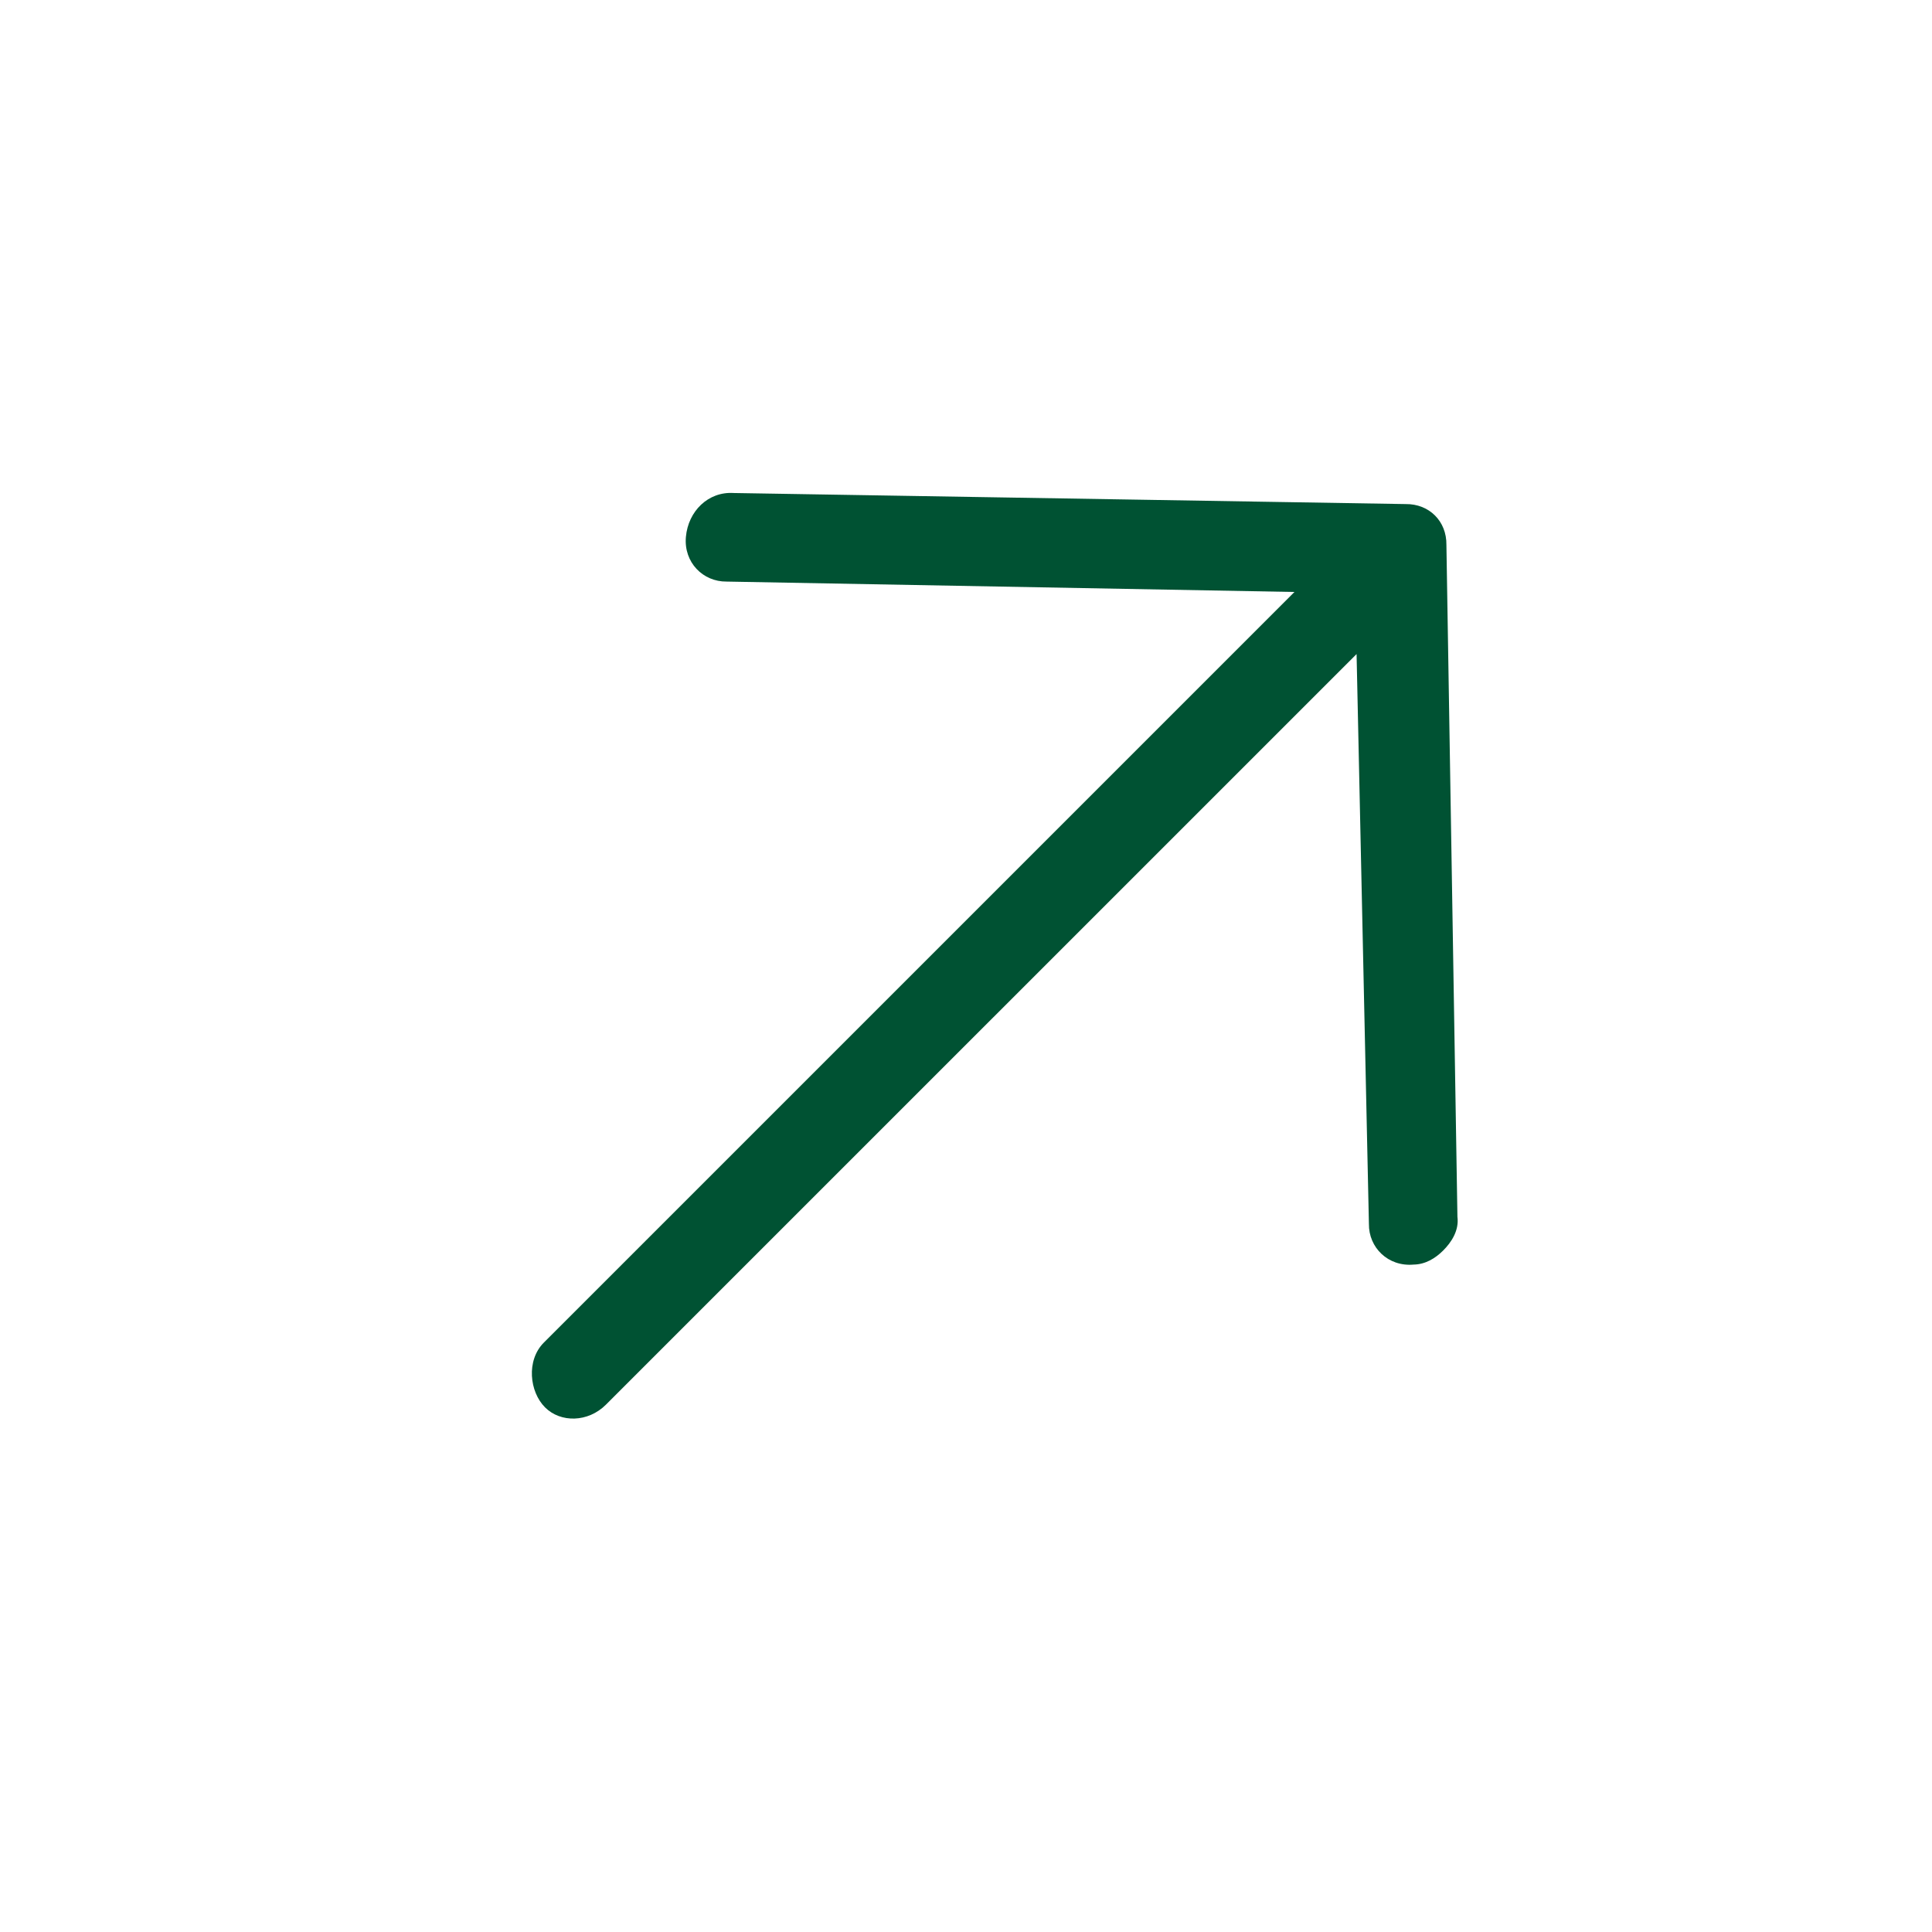 <svg width="44" height="44" viewBox="0 0 44 44" fill="none" xmlns="http://www.w3.org/2000/svg">
<g clip-path="url(#clip0_339_856)">
<path d="M32.941 12.408L33.192 27.713C33.233 28.026 33.051 28.296 32.869 28.478C32.688 28.659 32.462 28.796 32.194 28.8C31.611 28.852 31.169 28.41 31.176 27.873L30.895 14.896L13.801 31.989C13.393 32.398 12.767 32.406 12.413 32.052C12.059 31.698 11.979 30.983 12.387 30.575L29.48 13.482L16.548 13.245C16.011 13.251 15.569 12.809 15.621 12.227C15.673 11.644 16.127 11.191 16.708 11.228L32.013 11.48C32.55 11.473 32.948 11.871 32.941 12.408Z" fill="#005233"/>
</g>
<defs>
<clipPath id="clip0_339_856">
<rect width="29" height="32" fill="white" transform="translate(0.866 20.506) rotate(-45)"/>
</clipPath>
</defs>
</svg>
